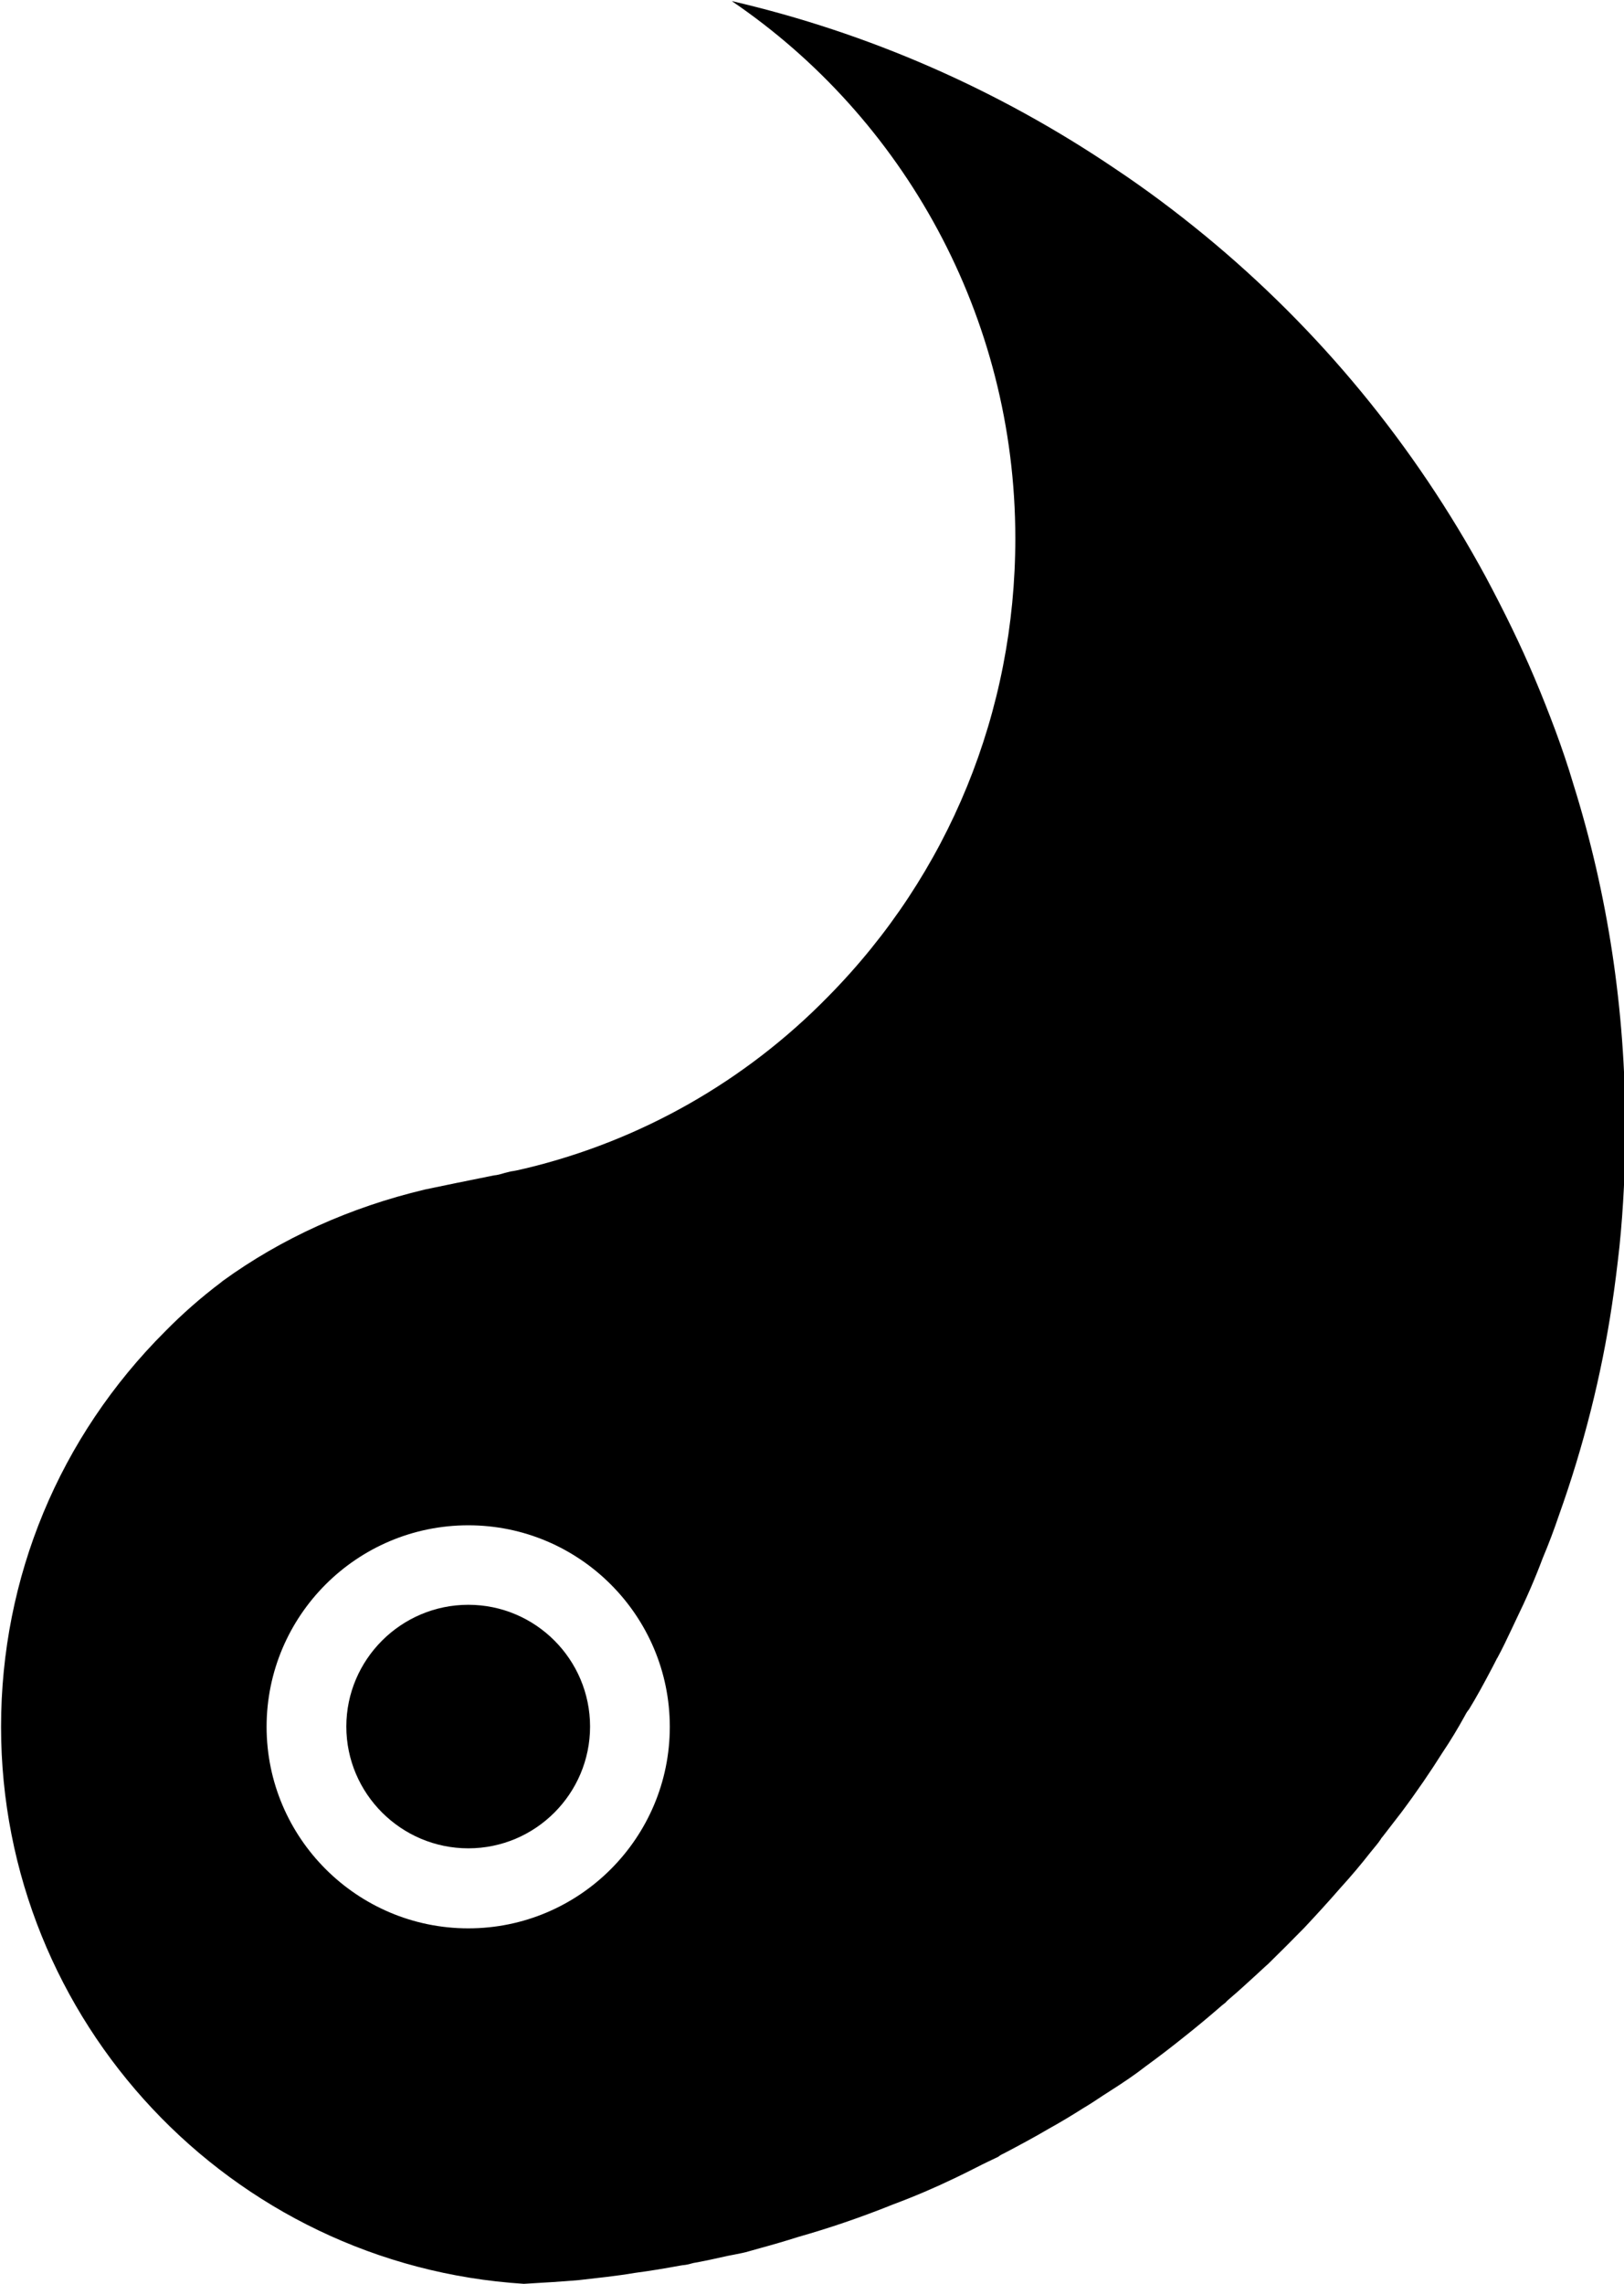 <?xml version="1.0" encoding="UTF-8"?><svg xmlns="http://www.w3.org/2000/svg" xmlns:xlink="http://www.w3.org/1999/xlink" height="85.9" preserveAspectRatio="xMidYMid meet" version="1.0" viewBox="19.4 7.6 61.1 85.9" width="61.1" zoomAndPan="magnify"><g id="change1_1"><path d="M37.02,67.96c-2.53,0-4.59,2.06-4.59,4.58s2.06,4.58,4.59,4.58s4.58-2.06,4.58-4.58S39.55,67.96,37.02,67.96z"/></g><g id="change1_2"><path d="M80.33,54.48c0.15-1.47,0.22-2.97,0.22-4.44v-0.02c0-4.44-0.66-8.79-1.95-12.91c-0.21-0.71-0.44-1.38-0.68-2.03 c-0.25-0.67-0.51-1.33-0.79-1.99c-0.52-1.23-1.12-2.46-1.83-3.79c-2.7-4.98-6.27-9.31-10.59-12.86c-1.11-0.91-2.21-1.73-3.35-2.49 c-4.42-2.99-9.3-5.12-14.43-6.31c6.45,4.38,10.67,11.84,10.67,20.21c0,6.51-2.5,12.63-7.04,17.23c-3.12,3.19-7.05,5.42-11.36,6.46 l-0.09,0.02c-0.17,0.04-0.33,0.08-0.49,0.1c-0.03,0.01-0.13,0.03-0.24,0.06c-0.13,0.04-0.27,0.08-0.4,0.09l-0.59,0.12 c-0.45,0.09-1.05,0.21-2,0.41c-2.82,0.67-5.39,1.83-7.61,3.44c-0.02,0.02-0.04,0.03-0.06,0.05c-0.77,0.58-1.47,1.2-2.1,1.84 c-3.99,3.98-6.18,9.26-6.18,14.88c0,11.07,8.63,20.25,19.67,20.95c0.69-0.04,1.38-0.08,2.07-0.14c0.69-0.08,1.4-0.15,2.1-0.27 c0.6-0.08,1.14-0.17,1.68-0.27c0.04-0.01,0.08-0.01,0.12-0.02c0.12-0.01,0.22-0.03,0.32-0.06c0.06-0.02,0.12-0.03,0.18-0.04 c0.39-0.07,0.79-0.16,1.19-0.25l0.26-0.05c0.19-0.04,0.38-0.07,0.57-0.13l0.39-0.11c0.48-0.13,0.96-0.27,1.43-0.42 c1.16-0.33,2.32-0.72,3.59-1.23c0.83-0.31,1.57-0.63,2.28-0.97c0.29-0.14,0.58-0.28,0.85-0.42c0.27-0.14,0.55-0.27,0.82-0.4 c0.06-0.05,0.13-0.09,0.2-0.12c0.57-0.3,1.15-0.61,1.71-0.94c0.47-0.26,0.88-0.51,1.29-0.77c0.27-0.16,0.51-0.32,0.75-0.48 l0.28-0.18c0.44-0.28,0.89-0.58,1.3-0.9c0.52-0.38,0.99-0.74,1.45-1.11c0.48-0.38,0.95-0.77,1.42-1.18c0.05-0.04,0.1-0.08,0.15-0.12 c0.06-0.07,0.11-0.11,0.18-0.17c0.32-0.27,0.63-0.56,0.95-0.85l0.39-0.36c0.02-0.02,0.05-0.04,0.07-0.06 c0.45-0.44,0.91-0.9,1.37-1.37c0.44-0.47,0.9-0.97,1.36-1.5c0.41-0.45,0.78-0.89,1.14-1.35l0.09-0.11c0.1-0.12,0.2-0.24,0.28-0.36 c0.02-0.04,0.05-0.08,0.08-0.11c0.24-0.31,0.48-0.62,0.71-0.92c0.59-0.79,1.1-1.54,1.54-2.24c0.31-0.46,0.58-0.91,0.85-1.4 c0.04-0.08,0.09-0.16,0.15-0.23c0.27-0.44,0.55-0.95,0.87-1.56l0.15-0.29c0.01-0.03,0.03-0.06,0.05-0.09 c0.19-0.35,0.36-0.71,0.53-1.07l0.17-0.36c0.39-0.8,0.72-1.56,1-2.31c0.24-0.57,0.43-1.08,0.61-1.61c0.93-2.6,1.6-5.26,2-7.93 C80.16,55.94,80.25,55.21,80.33,54.48z M37.02,80.13c-4.18,0-7.59-3.4-7.59-7.58s3.4-7.58,7.59-7.58c4.18,0,7.58,3.4,7.58,7.58 S41.2,80.13,37.02,80.13z"/></g></svg>